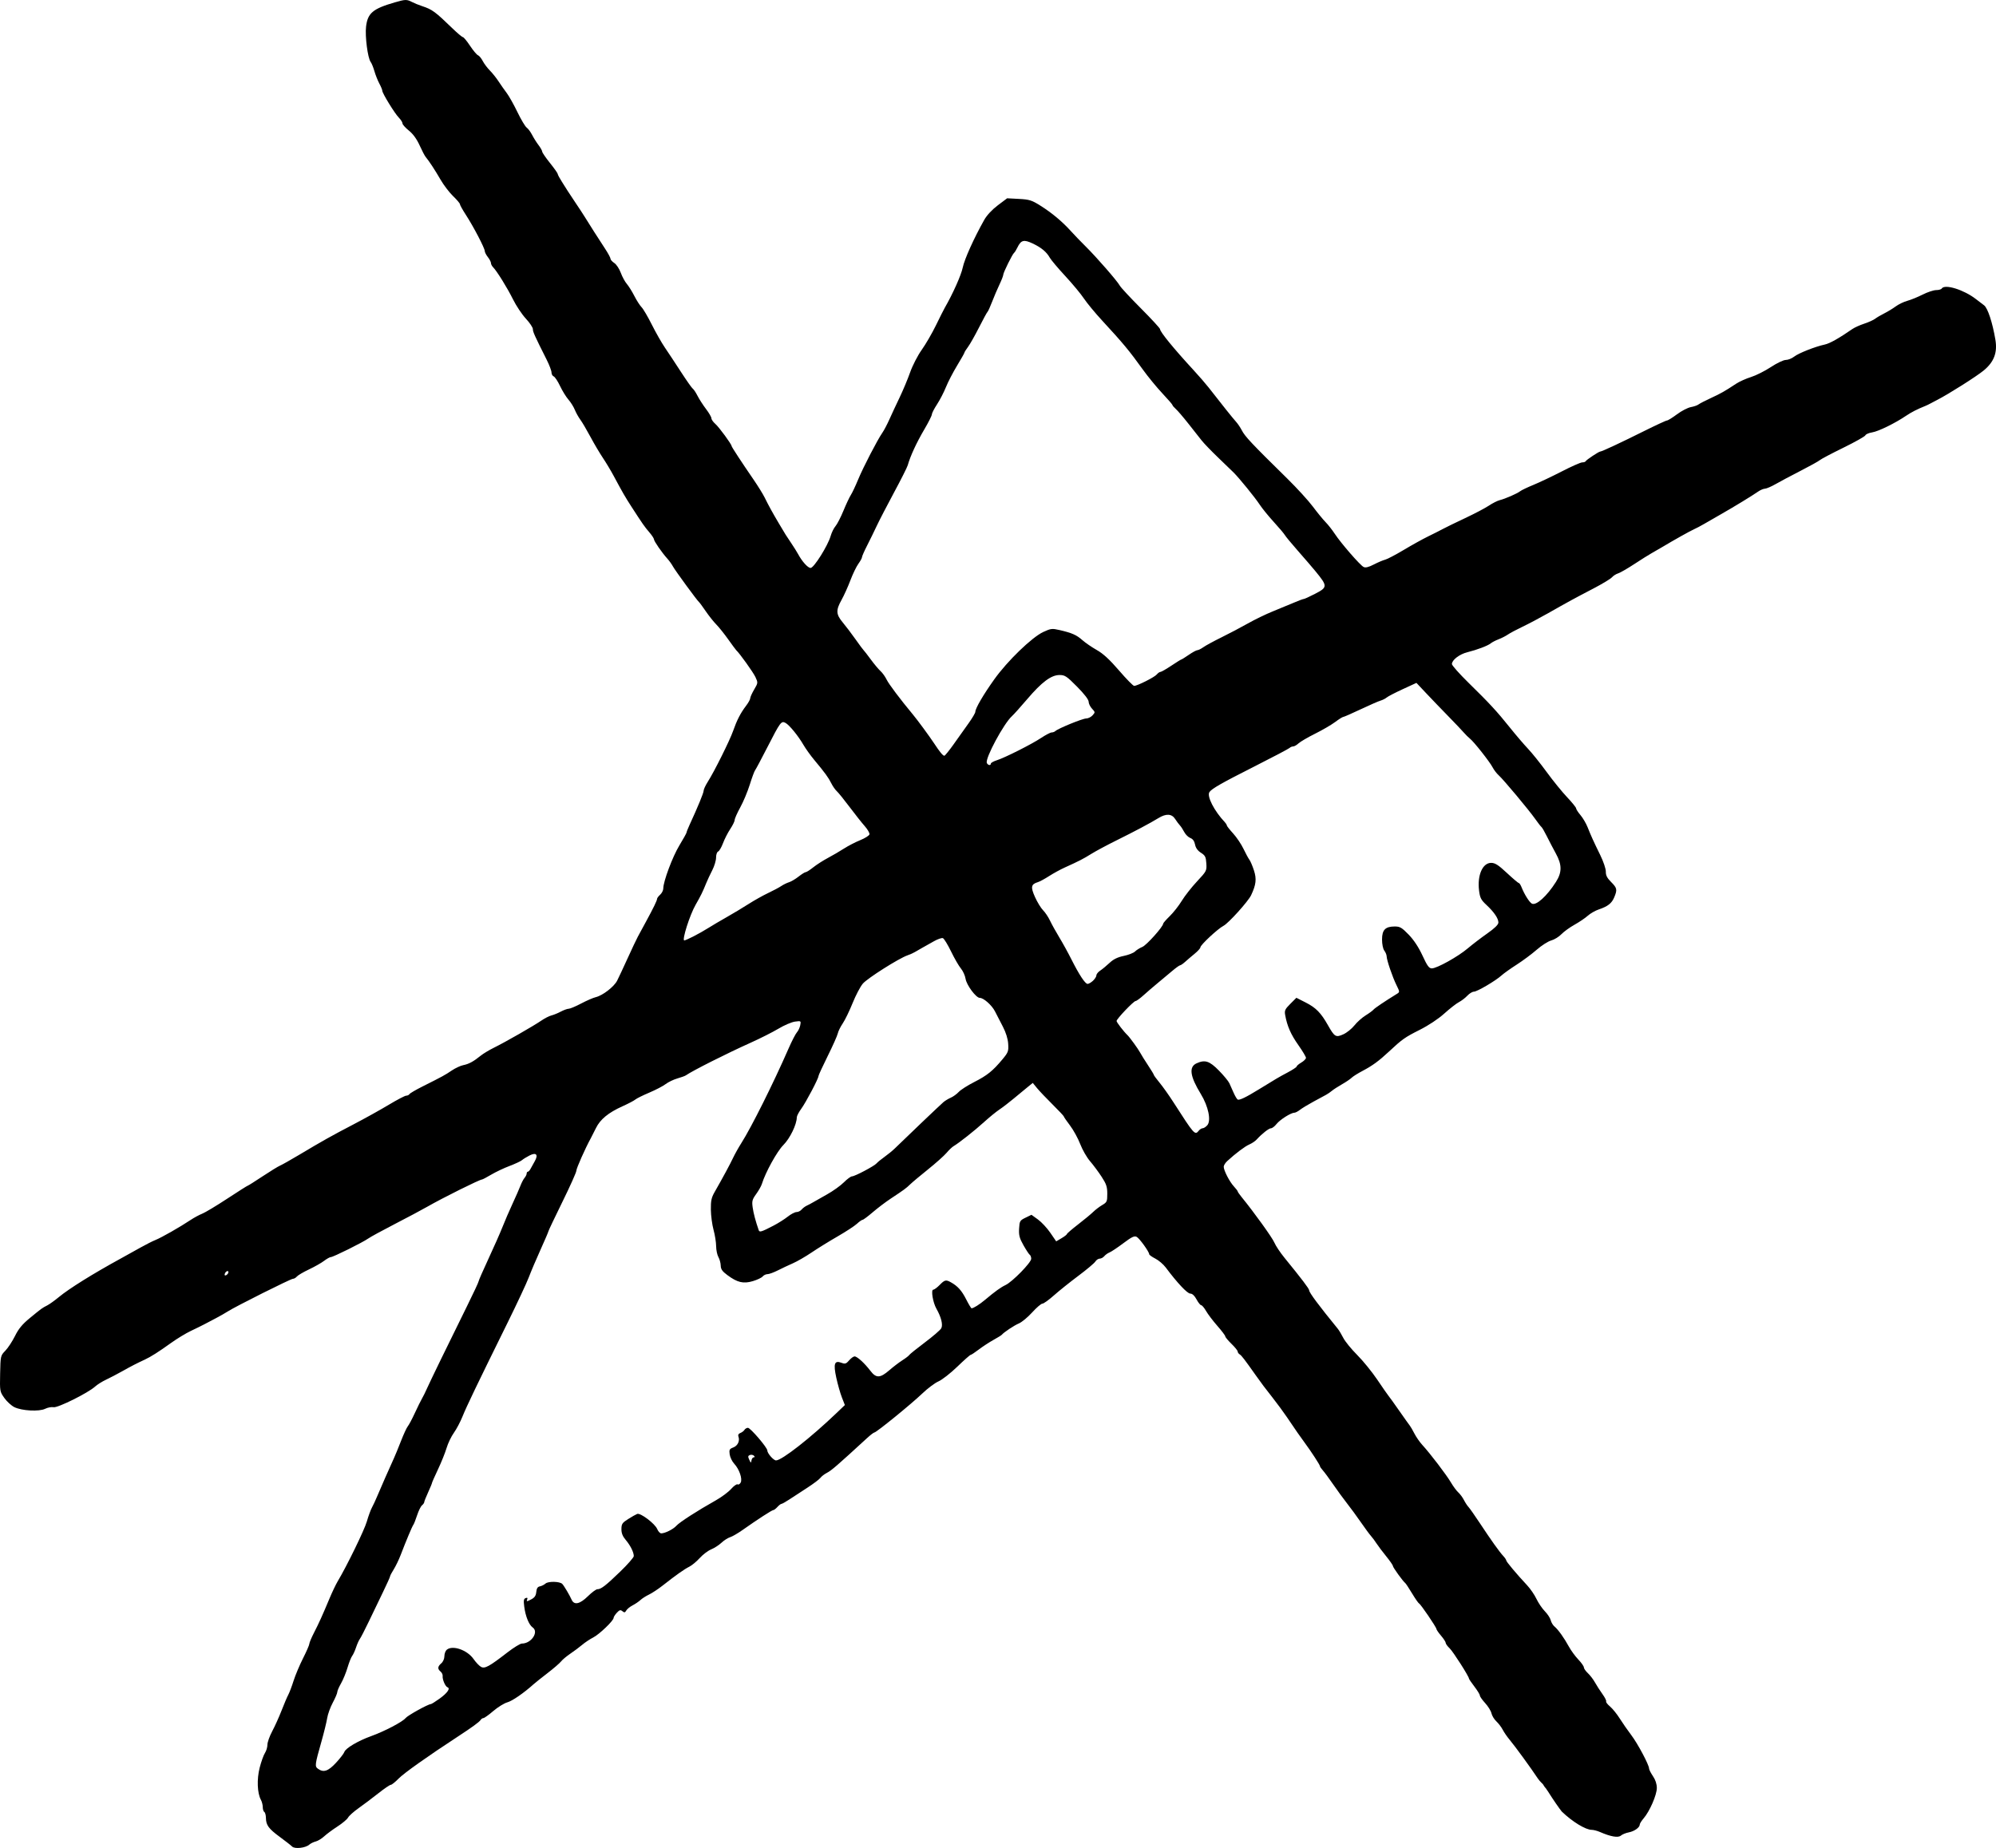 <?xml version="1.0" encoding="UTF-8" standalone="no"?>
<!-- Created with Inkscape (http://www.inkscape.org/) -->

<svg
   version="1.1"
   id="svg9"
   width="1714.33"
   height="1587.45"
   viewBox="0 0 1714.33 1587.45"
   sodipodi:docname="ilu9-2_zadani.src.svg"
   inkscape:version="1.1.2 (0a00cf5339, 2022-02-04, custom)"
   xmlns:inkscape="http://www.inkscape.org/namespaces/inkscape"
   xmlns:sodipodi="http://sodipodi.sourceforge.net/DTD/sodipodi-0.dtd"
   xmlns="http://www.w3.org/2000/svg"
   xmlns:svg="http://www.w3.org/2000/svg">
  <defs
     id="defs13" />
  <sodipodi:namedview
     id="namedview11"
     pagecolor="#ffffff"
     bordercolor="#666666"
     borderopacity="1.0"
     inkscape:pageshadow="2"
     inkscape:pageopacity="0.0"
     inkscape:pagecheckerboard="0"
     showgrid="false"
     inkscape:zoom="0.2855904"
     inkscape:cx="775.58629"
     inkscape:cy="933.15461"
     inkscape:window-width="1920"
     inkscape:window-height="1035"
     inkscape:window-x="1400"
     inkscape:window-y="45"
     inkscape:window-maximized="1"
     inkscape:current-layer="g15" />
  <g
     inkscape:groupmode="layer"
     inkscape:label="Image"
     id="g15"
     transform="translate(-216.024,-125.671)">
    <path
       style="fill:#000000;stroke-width:1.333"
       d="m 466.937,1711.9 c -1.043,-1.041 -5.796,-4.758 -10.562,-8.258 -9.661,-7.096 -11.884,-10.14 -11.953,-16.371 -0.026,-2.34 -0.647,-4.625 -1.381,-5.079 -0.733,-0.453 -1.333,-2.328 -1.333,-4.166 0,-1.838 -0.716,-4.653 -1.591,-6.255 -3.155,-5.774 -3.61,-17.724 -1.054,-27.663 1.323,-5.143 3.359,-10.807 4.525,-12.587 1.166,-1.78 2.12,-4.972 2.12,-7.094 0,-2.123 1.855,-7.335 4.121,-11.582 2.267,-4.248 5.891,-12.282 8.054,-17.854 2.163,-5.572 4.745,-11.632 5.738,-13.465 0.993,-1.833 3.038,-7.233 4.544,-12 1.506,-4.767 5.166,-13.467 8.132,-19.333 2.967,-5.867 5.398,-11.45 5.402,-12.407 0.004,-0.957 1.761,-5.157 3.903,-9.333 4.35,-8.482 7.264,-14.914 13.404,-29.593 2.301,-5.5 5.441,-12.1 6.977,-14.667 7.932,-13.25 23.019,-44.205 25.113,-51.525 1.314,-4.593 3.306,-10.03 4.428,-12.08 1.122,-2.05 3.027,-6.128 4.235,-9.061 2.333,-5.665 11.56,-26.639 14.664,-33.333 1.02,-2.2 3.726,-8.8 6.012,-14.667 2.287,-5.867 4.925,-11.567 5.862,-12.667 0.938,-1.1 3.647,-6.2 6.022,-11.333 2.374,-5.133 5.191,-10.833 6.258,-12.667 1.068,-1.833 2.852,-5.433 3.964,-8 2.185,-5.042 18.79,-39.192 34.684,-71.333 5.44,-11 9.873,-20.498 9.853,-21.108 -0.021,-0.609 3.777,-9.309 8.44,-19.333 4.663,-10.024 10.135,-22.426 12.161,-27.559 2.026,-5.133 5.91,-14.133 8.632,-20 2.722,-5.867 5.748,-12.767 6.726,-15.333 0.977,-2.567 2.578,-5.614 3.557,-6.772 0.979,-1.158 1.78,-2.808 1.78,-3.667 0,-0.859 0.458,-1.562 1.017,-1.562 0.559,0 1.609,-1.125 2.333,-2.501 0.724,-1.375 2.322,-4.261 3.552,-6.412 3.281,-5.74 1.349,-7.963 -4.392,-5.052 -2.481,1.258 -5.41,3.066 -6.51,4.019 -1.1,0.953 -5.9,3.202 -10.667,4.998 -4.767,1.796 -11.843,5.144 -15.725,7.44 -3.882,2.296 -7.443,4.175 -7.912,4.175 -2.04,0 -33.464,15.632 -47.094,23.428 -4.731,2.706 -17.276,9.389 -27.878,14.852 -10.602,5.463 -20.87,11.067 -22.817,12.454 -4.646,3.308 -30.072,15.934 -32.088,15.934 -0.862,0 -3.471,1.452 -5.798,3.227 -2.327,1.775 -8.172,5.089 -12.989,7.365 -4.817,2.276 -9.493,5.024 -10.391,6.106 -0.898,1.083 -2.438,1.968 -3.42,1.968 -1.898,0 -49.124,23.655 -55.887,27.994 -2.2,1.411 -6.7,3.979 -10,5.707 -3.3,1.727 -7.8,4.098 -10,5.269 -2.2,1.171 -7.478,3.767 -11.728,5.77 -4.251,2.003 -11.989,6.706 -17.196,10.451 -10.409,7.487 -17.31,11.866 -22.409,14.22 -6.746,3.114 -11.518,5.572 -19.333,9.959 -4.4,2.47 -10.7,5.761 -14,7.313 -3.3,1.552 -7.5,4.191 -9.333,5.865 -5.965,5.444 -32.04,18.423 -35.633,17.736 -1.8,-0.344 -5.062,0.267 -7.248,1.357 -5.123,2.556 -20.019,1.768 -26.452,-1.4 -2.567,-1.264 -6.442,-4.804 -8.611,-7.868 -3.88,-5.479 -3.939,-5.822 -3.622,-20.954 0.319,-15.231 0.364,-15.427 4.477,-19.671 2.285,-2.358 6.015,-8.042 8.288,-12.632 3.093,-6.246 6.314,-10.135 12.8,-15.456 10.293,-8.444 10.346,-8.483 14.897,-10.829 1.96,-1.01 6.46,-4.234 10,-7.165 8.813,-7.295 29.036,-19.897 52.954,-32.998 4.686,-2.567 12.336,-6.82 17.001,-9.451 4.665,-2.631 10.577,-5.614 13.137,-6.629 4.952,-1.962 21.155,-11.207 30.011,-17.123 2.933,-1.96 7.433,-4.395 10,-5.412 2.567,-1.017 12.268,-6.844 21.558,-12.95 9.29,-6.106 17.178,-11.101 17.528,-11.101 0.35,0 6.071,-3.604 12.712,-8.009 6.641,-4.405 13.453,-8.586 15.139,-9.292 1.685,-0.706 9.064,-4.867 16.397,-9.248 20.055,-11.978 27.685,-16.255 46.667,-26.158 9.533,-4.974 23.163,-12.549 30.289,-16.835 7.125,-4.285 13.84,-7.792 14.921,-7.792 1.081,0 2.341,-0.608 2.8,-1.35 0.459,-0.743 5.444,-3.661 11.079,-6.487 17.418,-8.734 19.407,-9.819 25.181,-13.736 3.082,-2.091 7.582,-4.189 10,-4.662 4.724,-0.924 8.786,-3.135 14.941,-8.133 2.133,-1.732 7.233,-4.804 11.333,-6.827 9.787,-4.828 34.058,-18.709 40.691,-23.271 2.88,-1.981 6.78,-3.978 8.667,-4.439 1.887,-0.461 5.522,-1.945 8.078,-3.3 2.556,-1.354 5.615,-2.462 6.799,-2.462 1.184,0 5.993,-2.028 10.686,-4.506 4.694,-2.478 10.334,-4.928 12.534,-5.444 5.909,-1.385 15.663,-8.898 18.352,-14.136 1.294,-2.52 5.35,-11.181 9.015,-19.248 3.665,-8.067 7.639,-16.467 8.831,-18.667 1.193,-2.2 4.287,-7.9 6.877,-12.667 6.495,-11.954 9.591,-18.323 9.591,-19.729 0,-0.655 1.2,-2.277 2.667,-3.604 1.467,-1.327 2.667,-3.72 2.667,-5.317 0,-6.046 7.967,-27.34 13.863,-37.054 3.375,-5.56 6.137,-10.535 6.137,-11.056 0,-0.521 1.138,-3.413 2.529,-6.427 7.132,-15.45 12.137,-27.597 12.137,-29.454 0,-1.143 1.617,-4.616 3.594,-7.718 5.561,-8.727 18.875,-35.475 21.721,-43.64 3.193,-9.16 6.391,-15.378 11.055,-21.493 1.997,-2.618 3.63,-5.55 3.63,-6.516 0,-0.966 1.527,-4.362 3.393,-7.547 3.353,-5.722 3.365,-5.849 1.054,-10.784 -1.91,-4.077 -13.627,-20.442 -16.463,-22.994 -0.408,-0.367 -3.512,-4.567 -6.898,-9.333 -3.387,-4.767 -8.003,-10.531 -10.26,-12.809 -2.256,-2.278 -6.312,-7.378 -9.013,-11.333 -2.701,-3.955 -5.298,-7.491 -5.771,-7.857 -1.565,-1.212 -20.628,-27.268 -22.437,-30.667 -0.976,-1.833 -3.132,-4.833 -4.792,-6.667 -4.609,-5.091 -11.48,-15.02 -11.483,-16.596 -10e-4,-0.772 -1.812,-3.504 -4.023,-6.071 -4.024,-4.672 -5.696,-7.068 -15.347,-22 -5.363,-8.297 -7.528,-12.051 -15.143,-26.247 -2.484,-4.631 -6.732,-11.719 -9.441,-15.753 -2.709,-4.033 -7.492,-12.133 -10.628,-18 -3.137,-5.867 -7.025,-12.467 -8.641,-14.667 -1.616,-2.2 -3.772,-6.067 -4.792,-8.594 -1.02,-2.527 -3.477,-6.442 -5.461,-8.701 -1.983,-2.259 -5.211,-7.496 -7.172,-11.638 -1.961,-4.142 -4.417,-7.858 -5.458,-8.257 -1.04,-0.399 -1.892,-1.935 -1.892,-3.413 0,-1.478 -1.891,-6.447 -4.203,-11.042 -10.3,-20.477 -11.797,-23.799 -11.797,-26.179 0,-1.39 -2.717,-5.449 -6.039,-9.018 -3.321,-3.57 -8.269,-10.991 -10.995,-16.491 -4.941,-9.967 -13.902,-24.416 -17.219,-27.762 -0.961,-0.969 -1.747,-2.538 -1.747,-3.487 0,-0.949 -1.2,-3.251 -2.667,-5.115 -1.467,-1.865 -2.667,-4.218 -2.667,-5.229 0,-2.427 -9.698,-21.003 -16.188,-31.005 -2.83,-4.362 -5.146,-8.515 -5.146,-9.229 0,-0.713 -2.625,-3.812 -5.832,-6.885 -3.208,-3.074 -8.051,-9.421 -10.762,-14.105 -4.889,-8.446 -10.002,-16.25 -12.829,-19.581 -0.808,-0.952 -3.157,-5.452 -5.219,-10 -2.463,-5.431 -5.627,-9.778 -9.22,-12.665 -3.009,-2.418 -5.471,-5.186 -5.471,-6.152 0,-0.965 -1.407,-3.187 -3.126,-4.937 -3.563,-3.627 -14.207,-20.946 -14.207,-23.117 0,-0.79 -1.144,-3.572 -2.542,-6.18 -1.398,-2.609 -3.302,-7.4 -4.23,-10.647 -0.928,-3.247 -2.378,-6.804 -3.222,-7.904 -2.505,-3.266 -4.942,-22.016 -3.946,-30.364 1.384,-11.604 5.82,-15.339 24.724,-20.812 9.047,-2.619 10.253,-2.644 14.754,-0.295 1.946,1.015 5.846,2.603 8.667,3.527 8.637,2.831 11.224,4.731 26.129,19.179 4.216,4.087 8.208,7.432 8.87,7.432 0.662,0 3.422,3.342 6.133,7.426 2.711,4.084 5.792,7.757 6.846,8.162 1.054,0.404 2.88,2.613 4.058,4.907 1.178,2.294 3.934,5.972 6.124,8.172 2.19,2.2 5.554,6.41 7.475,9.355 1.922,2.945 5.08,7.445 7.02,10 1.939,2.555 6.077,9.922 9.196,16.373 3.118,6.45 6.692,12.45 7.942,13.333 1.25,0.883 3.351,3.705 4.669,6.272 1.318,2.567 3.807,6.523 5.532,8.793 1.725,2.269 3.136,4.779 3.136,5.578 0,0.799 3,5.191 6.667,9.759 3.667,4.569 6.667,8.82 6.667,9.448 0,0.628 1.638,3.679 3.639,6.781 2.002,3.102 4.252,6.665 5,7.917 0.748,1.252 3.723,5.752 6.611,10 2.888,4.248 6.538,9.823 8.112,12.389 3.908,6.374 11.676,18.539 17.304,27.098 2.567,3.904 4.667,7.79 4.667,8.636 0,0.846 1.469,2.501 3.264,3.677 1.795,1.176 4.294,4.94 5.553,8.364 1.259,3.424 3.592,7.725 5.186,9.559 1.594,1.833 4.507,6.495 6.474,10.36 1.967,3.865 4.753,8.203 6.19,9.64 1.437,1.437 5.4,8.175 8.806,14.973 3.406,6.798 8.451,15.66 11.211,19.694 2.76,4.033 8.972,13.44 13.805,20.904 4.833,7.464 9.408,13.954 10.168,14.424 0.76,0.469 2.601,3.245 4.093,6.169 1.491,2.923 4.783,8.029 7.314,11.345 2.531,3.316 4.603,6.888 4.603,7.937 0,1.049 1.549,3.253 3.442,4.898 3.121,2.712 13.891,17.392 13.891,18.935 0,0.734 8.755,14.113 18.796,28.723 3.78,5.5 8.059,12.4 9.508,15.333 3.664,7.415 6.736,13.005 12.363,22.5 6.067,10.238 5.875,9.93 10.632,16.967 2.181,3.226 4.771,7.362 5.756,9.191 3.509,6.517 8.451,12.009 10.807,12.009 2.84,0 14.831,-19.113 17.22,-27.449 0.859,-2.997 2.733,-6.8 4.164,-8.45 1.431,-1.65 4.494,-7.598 6.805,-13.217 2.311,-5.619 5.177,-11.717 6.367,-13.55 1.191,-1.833 4.025,-7.841 6.299,-13.35 4.321,-10.468 16.546,-34.055 20.861,-40.249 1.379,-1.98 4.056,-7.08 5.949,-11.333 1.893,-4.254 5.824,-12.682 8.736,-18.73 2.912,-6.048 6.994,-15.802 9.071,-21.675 2.081,-5.885 6.55,-14.566 9.956,-19.339 3.399,-4.763 8.882,-14.209 12.185,-20.992 3.303,-6.782 6.696,-13.531 7.54,-14.998 7.05,-12.247 14.11,-28.04 15.498,-34.667 1.54,-7.355 9.656,-25.343 18.534,-41.081 2.205,-3.91 6.742,-8.765 11.618,-12.434 l 8,-6.019 10.099,0.533 c 8.98,0.474 11.022,1.113 18.427,5.767 9.841,6.185 18.775,13.637 26.141,21.805 2.933,3.253 8.714,9.255 12.846,13.338 9.289,9.179 27.17,29.717 29.239,33.582 0.843,1.575 8.969,10.327 18.057,19.449 9.088,9.122 16.525,17.197 16.525,17.945 0,2.336 11.789,16.759 28.704,35.115 4.73,5.133 10.557,11.848 12.948,14.922 11.299,14.523 21.027,26.688 23.541,29.439 1.522,1.665 3.759,4.965 4.971,7.333 2.765,5.4 8.402,11.39 39.189,41.64 8.21,8.067 18.069,18.867 21.908,24 3.84,5.133 8.752,11.133 10.917,13.333 2.165,2.2 5.707,6.7 7.87,10 5.265,8.029 21.779,27.038 24.766,28.508 1.679,0.826 4.284,0.193 8.786,-2.135 3.52,-1.82 7.899,-3.68 9.733,-4.132 1.833,-0.452 9.033,-4.232 16,-8.399 6.967,-4.168 16.267,-9.327 20.667,-11.465 4.4,-2.138 10.1,-5.022 12.667,-6.408 2.567,-1.387 11.267,-5.624 19.333,-9.417 8.067,-3.793 17.238,-8.612 20.38,-10.71 3.142,-2.098 7.342,-4.221 9.333,-4.72 4.798,-1.201 15.112,-5.712 17.62,-7.708 1.1,-0.875 6.2,-3.312 11.333,-5.414 5.133,-2.103 16.103,-7.313 24.377,-11.578 8.274,-4.265 16.174,-7.755 17.555,-7.755 1.382,0 2.712,-0.45 2.957,-1 0.518,-1.165 11.32,-8.333 12.559,-8.333 1.359,0 17.213,-7.403 37.219,-17.379 10.267,-5.12 19.308,-9.304 20.093,-9.298 0.784,0.005 4.63,-2.38 8.547,-5.302 3.917,-2.922 9.275,-5.7 11.908,-6.174 2.633,-0.473 5.588,-1.499 6.568,-2.279 0.98,-0.78 5.78,-3.263 10.667,-5.518 8.659,-3.996 11.689,-5.717 21.776,-12.369 2.69,-1.774 8.39,-4.325 12.667,-5.668 4.277,-1.343 11.947,-5.196 17.046,-8.561 5.174,-3.415 10.839,-6.118 12.82,-6.118 1.952,0 5.163,-1.269 7.136,-2.821 3.811,-2.998 18.191,-8.682 26.337,-10.411 4.272,-0.906 12.142,-5.334 23.769,-13.371 1.833,-1.267 6.394,-3.319 10.135,-4.559 3.741,-1.24 7.941,-3.136 9.333,-4.214 1.392,-1.078 4.932,-3.161 7.865,-4.63 2.933,-1.469 7.374,-4.17 9.868,-6.002 2.494,-1.832 6.979,-3.99 9.966,-4.794 2.987,-0.804 8.88,-3.203 13.094,-5.331 4.214,-2.127 9.444,-3.868 11.622,-3.868 2.178,0 4.33,-0.6 4.783,-1.333 2.539,-4.108 18.954,0.95 29.396,9.057 2.165,1.681 5.311,4.081 6.99,5.333 3.152,2.35 7.258,14.829 9.741,29.609 1.849,11.01 -1.194,19.04 -9.975,26.317 -6.205,5.142 -30.336,20.424 -40.152,25.427 -2.2,1.121 -4.9,2.542 -6,3.156 -1.1,0.614 -2.9,1.478 -4,1.918 -7.014,2.809 -11.996,5.355 -16.667,8.519 -9.406,6.371 -23.669,13.352 -29.026,14.209 -2.861,0.458 -5.497,1.598 -5.856,2.535 -0.359,0.936 -8.858,5.723 -18.886,10.636 -10.028,4.913 -19.132,9.715 -20.232,10.671 -1.1,0.955 -8.6,5.118 -16.667,9.251 -8.067,4.133 -17.667,9.24 -21.333,11.349 -3.667,2.11 -7.774,3.875 -9.127,3.924 -1.353,0.049 -4.053,1.206 -6,2.572 -4.932,3.46 -20.423,12.911 -31.539,19.24 -5.133,2.923 -11.733,6.721 -14.667,8.44 -2.933,1.719 -6.833,3.777 -8.667,4.574 -3.194,1.388 -17.38,9.335 -27.746,15.544 -2.706,1.621 -6.72,3.941 -8.92,5.156 -2.2,1.215 -8.8,5.362 -14.667,9.216 -5.867,3.854 -12.133,7.461 -13.926,8.016 -1.792,0.555 -4.192,2.089 -5.333,3.408 -1.141,1.32 -8.374,5.681 -16.074,9.691 -16.165,8.419 -21.291,11.215 -38.667,21.087 -6.967,3.958 -16.836,9.179 -21.932,11.602 -5.096,2.423 -10.796,5.457 -12.667,6.741 -1.871,1.285 -5.501,3.139 -8.068,4.121 -2.567,0.982 -5.567,2.54 -6.667,3.463 -2.411,2.022 -11.709,5.548 -20.228,7.67 -6.632,1.652 -13.102,6.644 -13.11,10.113 0,1.156 6.448,8.419 14.333,16.141 18.011,17.638 24.276,24.427 35.647,38.626 4.991,6.233 11.919,14.333 15.394,18 3.476,3.667 10.689,12.667 16.029,20 5.341,7.333 13.21,17.031 17.488,21.551 4.278,4.52 7.778,8.849 7.778,9.62 0,0.771 1.677,3.373 3.727,5.782 2.05,2.409 4.805,7.08 6.123,10.38 3.158,7.909 5.023,12.018 10.892,24 2.746,5.605 4.851,11.865 4.789,14.244 -0.081,3.151 1.081,5.435 4.513,8.867 5.172,5.172 5.456,6.569 2.686,13.198 -2.158,5.164 -5.493,7.76 -13.397,10.427 -2.933,0.99 -7.133,3.414 -9.333,5.388 -2.2,1.974 -7.325,5.44 -11.389,7.703 -4.064,2.263 -9.135,5.937 -11.27,8.165 -2.134,2.228 -6.063,4.638 -8.729,5.356 -2.667,0.718 -8.252,4.284 -12.411,7.923 -4.16,3.64 -11.906,9.405 -17.215,12.811 -5.309,3.406 -11.152,7.568 -12.986,9.249 -4.962,4.548 -21.025,14.001 -23.791,14.001 -1.326,0 -3.865,1.557 -5.643,3.46 -1.778,1.903 -5.032,4.394 -7.232,5.535 -2.2,1.141 -7.842,5.539 -12.537,9.773 -5.185,4.675 -13.528,10.208 -21.247,14.09 -12.62,6.348 -14.972,8.013 -26.41,18.705 -8.464,7.912 -14.104,12.034 -22.538,16.471 -4.053,2.132 -8.289,4.796 -9.413,5.92 -1.124,1.124 -4.851,3.646 -8.283,5.604 -3.432,1.958 -7.293,4.455 -8.582,5.549 -1.288,1.094 -3.535,2.643 -4.994,3.441 -1.458,0.798 -6.402,3.475 -10.987,5.948 -4.585,2.473 -9.769,5.623 -11.52,7 -1.751,1.377 -3.941,2.504 -4.867,2.504 -2.939,0 -12.382,6.001 -15.32,9.736 -1.556,1.979 -3.676,3.598 -4.71,3.598 -1.815,0 -7.839,4.746 -12.39,9.762 -1.212,1.336 -4.003,3.199 -6.203,4.14 -3.695,1.581 -11.748,7.638 -19,14.292 -1.65,1.514 -3,3.7 -3,4.858 0,3.177 5.01,12.876 8.718,16.878 1.805,1.948 3.282,3.878 3.282,4.289 0,0.412 1.534,2.631 3.41,4.931 10.746,13.182 26.352,34.882 28.108,39.085 1.121,2.683 5.015,8.528 8.654,12.989 14.844,18.198 21.165,26.526 21.208,27.946 0.062,2.027 8.127,12.863 24.655,33.123 1.029,1.261 3.138,4.778 4.688,7.816 1.55,3.038 6.908,9.614 11.908,14.613 5,4.999 12.822,14.631 17.383,21.404 4.561,6.773 8.866,12.965 9.566,13.761 0.7,0.796 4.829,6.547 9.176,12.78 4.347,6.233 8.45,11.999 9.118,12.812 0.668,0.813 2.443,3.885 3.943,6.827 1.501,2.942 4.598,7.376 6.884,9.855 6.57,7.125 20.701,25.676 24.513,32.181 1.913,3.264 4.733,7.071 6.269,8.46 1.535,1.389 3.708,4.327 4.828,6.529 1.12,2.202 2.891,4.903 3.936,6.003 1.044,1.1 5.467,7.4 9.829,14 9.806,14.839 16.685,24.483 20.034,28.086 1.407,1.514 2.559,3.232 2.559,3.819 0,1.081 8.91,11.686 18.002,21.428 2.738,2.933 6.314,8.161 7.948,11.618 1.634,3.457 4.887,8.244 7.228,10.639 2.341,2.395 4.609,5.867 5.039,7.715 0.43,1.849 1.879,4.261 3.219,5.361 3.13,2.568 8.242,9.713 12.402,17.333 1.802,3.3 5.425,8.251 8.051,11.003 2.627,2.752 4.776,5.797 4.776,6.768 0,0.971 1.558,3.219 3.463,4.997 1.905,1.778 4.626,5.332 6.048,7.899 1.421,2.567 4.31,7.06 6.418,9.986 2.109,2.926 3.548,5.781 3.199,6.346 -0.349,0.565 1.143,2.523 3.315,4.351 2.172,1.828 5.933,6.472 8.356,10.32 2.423,3.848 6.906,10.296 9.962,14.33 5.538,7.309 15.239,25.554 15.239,28.66 0,0.899 1.5,3.845 3.333,6.547 2.165,3.19 3.333,6.759 3.333,10.182 0,5.918 -6.129,20.02 -11.328,26.067 -1.834,2.133 -3.336,4.535 -3.337,5.338 0,2.502 -4.64,5.803 -9.422,6.707 -2.518,0.476 -5.572,1.724 -6.785,2.774 -2.355,2.038 -8.714,0.939 -17.995,-3.109 -2.311,-1.008 -5.481,-1.833 -7.044,-1.833 -5.258,0 -16.664,-6.973 -25.743,-15.738 -2.212,-2.749 -6.659,-9.08 -12.154,-17.74 -1.248,-1.561 -0.697,-1.304 -1.803,-2.517 -1.132,-1.241 -1.858,-2.672 -1.858,-2.672 -0.125,-0.625 -2.817,-2.528 -4.845,-5.618 -5.433,-8.282 -19.564,-27.684 -24.069,-33.048 -2.156,-2.567 -4.844,-6.467 -5.975,-8.667 -1.13,-2.2 -3.581,-5.425 -5.446,-7.167 -1.865,-1.742 -3.763,-4.861 -4.218,-6.932 -0.455,-2.07 -2.886,-6.012 -5.403,-8.76 -2.517,-2.748 -4.576,-5.692 -4.576,-6.543 0,-0.851 -2.1,-4.298 -4.667,-7.66 -2.567,-3.361 -4.667,-6.439 -4.667,-6.84 0,-1.853 -13.713,-23.324 -16.671,-26.103 -1.831,-1.72 -3.329,-3.796 -3.329,-4.612 0,-0.817 -1.776,-3.562 -3.946,-6.101 -2.17,-2.539 -3.97,-5.144 -4,-5.788 -0.072,-1.565 -13.543,-21.376 -14.909,-21.927 -0.589,-0.238 -3.302,-4.138 -6.027,-8.667 -2.725,-4.529 -5.369,-8.534 -5.875,-8.901 -1.866,-1.352 -10.576,-13.398 -10.576,-14.626 0,-0.699 -2.601,-4.463 -5.78,-8.366 -3.179,-3.903 -6.924,-8.876 -8.323,-11.052 -1.399,-2.176 -3.547,-5.065 -4.774,-6.42 -1.227,-1.355 -5.132,-6.658 -8.677,-11.784 -3.545,-5.126 -8.886,-12.417 -11.868,-16.203 -2.982,-3.786 -8.308,-11.083 -11.835,-16.216 -3.527,-5.133 -7.537,-10.572 -8.912,-12.086 -1.374,-1.514 -2.498,-3.152 -2.498,-3.641 0,-1.017 -7.486,-12.533 -12.966,-19.946 -3.961,-5.358 -7.642,-10.655 -15.518,-22.327 -2.721,-4.033 -8.076,-11.315 -11.899,-16.181 -7.291,-9.281 -9.643,-12.408 -14.602,-19.413 -10.007,-14.137 -12.343,-17.181 -13.924,-18.139 -0.967,-0.586 -1.758,-1.707 -1.758,-2.489 0,-0.783 -2.4,-3.752 -5.333,-6.599 -2.933,-2.847 -5.333,-5.742 -5.333,-6.433 0,-0.692 -3.06,-4.742 -6.801,-9.002 -3.74,-4.259 -8.09,-9.99 -9.667,-12.734 -1.576,-2.744 -3.466,-4.996 -4.199,-5.004 -0.733,-0.01 -2.533,-2.253 -4,-4.989 -1.731,-3.23 -3.622,-4.982 -5.391,-4.996 -2.562,-0.02 -11.165,-9.175 -21.019,-22.367 -2.059,-2.757 -6.109,-6.219 -9,-7.694 -2.891,-1.474 -5.256,-3.166 -5.256,-3.759 0,-2.07 -8.314,-13.609 -10.741,-14.908 -1.967,-1.053 -4.23,0.028 -11.52,5.502 -4.99,3.747 -10.297,7.288 -11.793,7.87 -1.497,0.581 -3.52,2.02 -4.497,3.196 -0.976,1.176 -2.757,2.139 -3.958,2.139 -1.2,0 -2.894,1.139 -3.764,2.531 -0.869,1.392 -7.464,6.928 -14.654,12.303 -7.19,5.375 -16.626,12.935 -20.967,16.802 -4.342,3.867 -8.772,7.03 -9.845,7.03 -1.073,0 -5.021,3.389 -8.773,7.532 -3.752,4.143 -8.883,8.397 -11.403,9.455 -4.051,1.7 -12.928,7.6 -14.751,9.803 -0.367,0.443 -3.593,2.427 -7.169,4.409 -3.576,1.982 -9.213,5.673 -12.525,8.202 -3.313,2.529 -6.457,4.599 -6.988,4.599 -0.531,0 -5.694,4.572 -11.475,10.159 -5.78,5.588 -13.039,11.257 -16.13,12.599 -3.091,1.342 -9.391,6.063 -14,10.491 -9.209,8.847 -39.404,33.417 -41.069,33.417 -0.575,0 -3.355,2.121 -6.178,4.714 -26.101,23.967 -30.684,27.932 -34.659,29.986 -2.094,1.082 -4.593,3.02 -5.554,4.306 -0.96,1.286 -6.06,5.125 -11.333,8.531 -5.273,3.406 -12.167,7.903 -15.321,9.994 -3.153,2.091 -6.21,3.802 -6.793,3.802 -0.583,0 -2.146,1.2 -3.473,2.667 -1.327,1.467 -2.914,2.667 -3.527,2.667 -1.146,0 -13.538,8.03 -26.473,17.155 -4.033,2.845 -8.833,5.616 -10.667,6.156 -1.833,0.541 -5.133,2.663 -7.333,4.715 -2.2,2.053 -6.208,4.638 -8.907,5.746 -2.699,1.108 -7.104,4.446 -9.789,7.418 -2.685,2.972 -6.716,6.319 -8.959,7.437 -4.312,2.151 -11.389,7.159 -22.895,16.202 -3.846,3.022 -9.115,6.502 -11.708,7.733 -2.594,1.231 -5.903,3.344 -7.355,4.696 -1.451,1.352 -4.503,3.422 -6.78,4.6 -2.278,1.178 -4.713,3.163 -5.412,4.412 -1.039,1.857 -1.637,1.966 -3.285,0.599 -1.659,-1.377 -2.504,-1.146 -4.796,1.314 -1.53,1.642 -2.782,3.623 -2.782,4.401 -10e-4,2.398 -12.235,14.148 -17.557,16.863 -2.769,1.413 -7.001,4.232 -9.405,6.265 -2.404,2.033 -6.966,5.443 -10.138,7.576 -3.172,2.134 -6.772,5.145 -8,6.693 -1.228,1.547 -6.433,6.042 -11.566,9.989 -5.133,3.947 -10.533,8.254 -12,9.572 -8.484,7.625 -18.339,14.425 -22.616,15.606 -2.698,0.745 -8.109,4.091 -12.024,7.436 -3.915,3.345 -7.743,6.082 -8.506,6.082 -0.763,0 -1.868,0.752 -2.454,1.671 -1.1,1.723 -7.268,6.212 -19.688,14.329 -25.793,16.858 -46.119,31.274 -50.649,35.923 -2.899,2.975 -5.945,5.41 -6.77,5.41 -0.825,0 -5.653,3.287 -10.729,7.305 -5.077,4.018 -12.666,9.73 -16.865,12.695 -4.199,2.964 -8.292,6.618 -9.095,8.119 -0.803,1.501 -4.89,4.946 -9.082,7.655 -4.192,2.709 -9.35,6.529 -11.462,8.488 -2.113,1.959 -5.39,3.949 -7.284,4.421 -1.893,0.472 -4.358,1.683 -5.477,2.691 -3.187,2.87 -12.479,3.922 -14.736,1.667 z m 37.686,-71.976 c 3.525,-3.814 6.741,-7.981 7.147,-9.26 1.016,-3.201 11.689,-9.536 22.847,-13.561 11.691,-4.217 27.13,-12.295 29.757,-15.569 1.833,-2.284 19.346,-11.986 21.664,-12.002 0.548,0 3.939,-2.12 7.536,-4.704 6.655,-4.781 9.489,-8.85 6.791,-9.75 -1.848,-0.616 -4.498,-6.799 -4.149,-9.681 0.142,-1.171 -0.665,-2.895 -1.792,-3.83 -2.757,-2.288 -2.579,-4.328 0.617,-7.065 1.524,-1.305 2.667,-3.933 2.667,-6.133 0,-2.117 0.921,-4.614 2.046,-5.548 5.006,-4.155 17.57,0.205 22.99,7.978 1.997,2.864 4.873,5.893 6.391,6.731 3.26,1.8 7.027,-0.254 22.631,-12.337 5.445,-4.217 11.061,-7.667 12.479,-7.667 8.115,0 14.794,-9.982 9.269,-13.852 -3.183,-2.229 -6.109,-9.422 -7.21,-17.726 -0.715,-5.389 -0.483,-6.847 1.19,-7.489 1.482,-0.569 1.85,-0.205 1.284,1.27 -0.708,1.845 -0.352,1.839 3.316,-0.059 3.106,-1.606 4.211,-3.182 4.528,-6.457 0.299,-3.096 1.179,-4.47 3.085,-4.814 1.467,-0.265 3.654,-1.356 4.861,-2.425 2.369,-2.098 12.285,-1.879 14.382,0.318 1.543,1.617 6.368,9.758 8.041,13.568 2.137,4.869 7.071,3.81 13.979,-3 3.347,-3.3 7.004,-6 8.125,-6 3.175,0 7.108,-3.035 19.653,-15.163 6.394,-6.182 11.625,-12.171 11.625,-13.309 0,-3.312 -2.931,-9.179 -6.947,-13.908 -2.653,-3.123 -3.706,-5.801 -3.671,-9.333 0.043,-4.362 0.732,-5.386 5.766,-8.572 3.145,-1.99 6.646,-3.975 7.78,-4.41 2.807,-1.077 15.271,8.35 17.201,13.01 0.84,2.027 2.373,3.686 3.408,3.686 3.322,0 10.383,-3.544 13.073,-6.561 2.698,-3.026 18.234,-13.032 33.811,-21.774 4.901,-2.751 10.825,-7.159 13.164,-9.795 2.339,-2.636 4.859,-4.419 5.6,-3.961 0.741,0.458 1.92,-0.238 2.621,-1.546 1.677,-3.134 -1.199,-11.524 -5.546,-16.179 -1.806,-1.934 -3.562,-5.553 -3.903,-8.042 -0.545,-3.982 -0.172,-4.694 3.1,-5.929 3.823,-1.443 5.823,-5.726 4.403,-9.428 -0.507,-1.321 0.11,-2.431 1.668,-3.005 1.359,-0.501 2.951,-1.706 3.538,-2.678 0.586,-0.972 1.923,-1.767 2.971,-1.767 2.114,0 16.63,16.945 16.63,19.413 0,2.479 5.331,8.587 7.494,8.587 4.977,0 29.705,-19.37 52.056,-40.777 l 7.076,-6.777 -2.558,-6.556 c -1.407,-3.606 -3.569,-11.21 -4.804,-16.897 -2.64,-12.156 -1.592,-15.146 4.497,-12.83 3.062,1.164 3.962,0.877 6.499,-2.072 1.62,-1.883 3.74,-3.424 4.712,-3.424 2.218,0 8.578,5.791 13.547,12.333 4.949,6.516 8.344,6.42 16.294,-0.461 3.47,-3.003 8.556,-6.879 11.302,-8.613 2.746,-1.734 5.361,-3.747 5.811,-4.475 0.45,-0.728 6.503,-5.596 13.451,-10.818 6.948,-5.222 13.268,-10.681 14.043,-12.13 1.588,-2.968 -0.046,-9.583 -4.139,-16.754 -3.06,-5.359 -4.892,-16.416 -2.721,-16.416 0.841,0 3.289,-1.8 5.44,-4 4.371,-4.471 5.411,-4.722 9.685,-2.333 5.875,3.284 9.309,7.118 13.135,14.667 2.137,4.217 4.216,7.667 4.621,7.667 1.601,0 6.807,-3.26 11.489,-7.192 8.779,-7.375 13.481,-10.768 17.748,-12.807 5.901,-2.821 21.989,-19.293 21.989,-22.514 0,-1.464 -0.543,-2.997 -1.206,-3.407 -0.663,-0.41 -3.093,-4.089 -5.4,-8.176 -3.474,-6.156 -4.125,-8.614 -3.794,-14.333 0.378,-6.534 0.672,-7.036 5.506,-9.397 l 5.107,-2.494 5.56,4.019 c 3.058,2.21 7.838,7.346 10.622,11.412 l 5.062,7.394 4.604,-2.717 c 2.532,-1.494 4.611,-3.107 4.618,-3.585 0.01,-0.478 4.29,-4.168 9.517,-8.202 5.227,-4.033 11.071,-8.871 12.986,-10.75 1.915,-1.879 5.433,-4.558 7.816,-5.954 4.035,-2.363 4.333,-3.03 4.333,-9.691 0,-6.002 -0.795,-8.37 -4.941,-14.713 -2.717,-4.158 -7.182,-10.153 -9.921,-13.324 -2.739,-3.17 -6.515,-9.77 -8.392,-14.667 -1.877,-4.896 -5.812,-12.064 -8.746,-15.929 -2.933,-3.865 -5.333,-7.36 -5.333,-7.768 0,-0.407 -4.352,-5.045 -9.671,-10.306 -5.319,-5.261 -11.318,-11.576 -13.331,-14.033 l -3.66,-4.467 -4.694,3.8 c -2.582,2.09 -7.923,6.5 -11.869,9.8 -3.946,3.3 -9.427,7.5 -12.179,9.333 -2.752,1.833 -8.662,6.659 -13.134,10.724 -7.982,7.257 -21.495,17.937 -26.131,20.654 -1.294,0.758 -4.016,3.356 -6.05,5.773 -2.034,2.417 -9.155,8.773 -15.823,14.125 -6.669,5.351 -13.593,11.153 -15.386,12.893 -3.561,3.455 -5.141,4.614 -16.866,12.375 -4.33,2.866 -11.254,8.116 -15.387,11.667 -4.133,3.551 -8.039,6.456 -8.68,6.456 -0.641,0 -2.819,1.533 -4.839,3.406 -2.02,1.873 -9.514,6.77 -16.653,10.882 -7.139,4.112 -17.18,10.321 -22.313,13.799 -5.133,3.477 -12.333,7.635 -16,9.239 -3.667,1.604 -9.517,4.362 -13.001,6.129 -3.484,1.766 -7.46,3.212 -8.837,3.212 -1.376,0 -3.248,0.898 -4.159,1.996 -0.911,1.098 -4.71,2.903 -8.443,4.011 -8.13,2.414 -13.242,1.204 -21.853,-5.174 -4.365,-3.233 -5.645,-5.063 -5.714,-8.166 -0.049,-2.2 -0.946,-5.5 -1.994,-7.333 -1.048,-1.833 -1.927,-6.057 -1.953,-9.387 -0.026,-3.329 -1.028,-9.629 -2.227,-14 -1.199,-4.371 -2.234,-12.147 -2.301,-17.28 -0.099,-7.628 0.481,-10.39 3.18,-15.115 7.207,-12.623 13.265,-23.837 15.917,-29.465 1.533,-3.252 4.721,-8.953 7.086,-12.667 8.64,-13.572 27.519,-51.383 40.514,-81.141 2.815,-6.447 6.074,-12.771 7.243,-14.053 1.168,-1.282 2.449,-4.027 2.845,-6.1 0.708,-3.703 0.63,-3.756 -4.513,-3.066 -2.878,0.386 -9.259,3.115 -14.178,6.065 -4.919,2.95 -15.844,8.461 -24.278,12.248 -20.207,9.074 -49.605,23.895 -55.333,27.896 -0.733,0.512 -4.001,1.696 -7.262,2.63 -3.261,0.934 -7.779,3.11 -10.04,4.835 -2.261,1.725 -8.593,5.029 -14.071,7.344 -5.478,2.314 -10.86,4.982 -11.96,5.928 -1.1,0.947 -6.088,3.562 -11.084,5.812 -12.072,5.437 -19.104,11.216 -22.746,18.693 -1.649,3.386 -3.664,7.356 -4.476,8.823 -4.579,8.265 -12.36,25.772 -12.36,27.81 0,1.308 -5.4,13.361 -12,26.784 -6.6,13.424 -12,24.786 -12,25.25 0,0.464 -3.053,7.589 -6.784,15.833 -3.731,8.244 -8.249,18.89 -10.041,23.656 -1.791,4.767 -10.066,22.467 -18.389,39.333 -26.087,52.868 -35.15,71.732 -38.582,80.299 -1.828,4.565 -5.163,10.865 -7.41,14 -2.247,3.135 -5.062,9.001 -6.255,13.034 -1.193,4.033 -4.503,12.271 -7.355,18.306 -2.852,6.035 -5.185,11.323 -5.185,11.752 0,0.429 -1.5,4.059 -3.333,8.067 -1.833,4.008 -3.333,7.796 -3.333,8.418 0,0.622 -0.867,1.85 -1.927,2.73 -1.06,0.88 -2.939,4.703 -4.176,8.497 -1.237,3.793 -2.699,7.497 -3.249,8.231 -1.042,1.39 -6.088,13.405 -10.918,26 -1.547,4.033 -4.219,9.571 -5.938,12.307 -1.719,2.735 -3.125,5.413 -3.125,5.949 0,0.537 -2.7,6.549 -6,13.36 -3.3,6.811 -8.799,18.234 -12.219,25.384 -3.42,7.15 -6.896,13.9 -7.724,15 -0.828,1.1 -2.303,4.4 -3.278,7.333 -0.975,2.933 -2.486,6.233 -3.356,7.333 -0.871,1.1 -2.654,5.6 -3.962,10 -1.309,4.4 -3.822,10.507 -5.586,13.571 -1.764,3.064 -3.207,6.407 -3.207,7.43 0,1.022 -1.74,5.116 -3.868,9.096 -2.127,3.98 -4.289,9.937 -4.803,13.237 -0.514,3.3 -2.717,12.3 -4.895,20 -5.727,20.247 -5.883,21.464 -3.03,23.55 4.751,3.474 8.772,2.138 15.51,-5.152 z m 358.778,-262.398 c 1.037,0 1.077,-0.43 0.13,-1.377 -0.757,-0.757 -2.304,-1.021 -3.437,-0.587 -1.678,0.644 -1.781,1.391 -0.556,4.032 1.379,2.972 1.539,3.021 1.93,0.587 0.234,-1.46 1.104,-2.655 1.933,-2.655 z M 412.069,1219.109 c 0.8,-2.4 -1.956,-1.895 -2.886,0.528 -0.498,1.298 -0.2,1.908 0.774,1.583 0.871,-0.29 1.822,-1.241 2.112,-2.111 z m 468.306,-40.587 c 4.033,-2.1 9.548,-5.584 12.255,-7.741 2.707,-2.157 6.084,-3.922 7.503,-3.922 1.42,0 3.38,-0.963 4.357,-2.139 0.976,-1.176 3,-2.702 4.497,-3.391 1.497,-0.688 3.925,-1.976 5.396,-2.861 1.471,-0.885 6.871,-3.951 12,-6.813 5.129,-2.862 11.621,-7.512 14.428,-10.333 2.806,-2.822 5.948,-5.13 6.981,-5.13 2.419,0 19.273,-8.924 21.151,-11.2 0.788,-0.955 3.832,-3.446 6.766,-5.536 2.933,-2.09 6.893,-5.33 8.798,-7.199 8.993,-8.82 39.496,-37.872 41.835,-39.844 1.448,-1.221 4.301,-2.943 6.34,-3.826 2.039,-0.883 5.082,-3.089 6.762,-4.902 1.681,-1.814 7.685,-5.652 13.343,-8.529 11.099,-5.644 15.948,-9.549 24.255,-19.528 4.92,-5.911 5.3,-6.937 4.901,-13.255 -0.279,-4.411 -1.916,-9.694 -4.601,-14.848 -2.293,-4.4 -5.324,-10.278 -6.737,-13.062 -2.693,-5.306 -9.788,-11.605 -13.073,-11.605 -3.199,0 -11.308,-10.899 -12.192,-16.384 -0.448,-2.778 -2.252,-6.761 -4.011,-8.85 -1.758,-2.09 -5.542,-8.638 -8.409,-14.553 -2.867,-5.914 -6.036,-11.091 -7.044,-11.505 -1.008,-0.413 -4.608,0.851 -8,2.809 -3.392,1.958 -7.968,4.533 -10.168,5.722 -2.2,1.189 -4.9,2.742 -6,3.451 -1.1,0.709 -3.92,1.963 -6.266,2.786 -7.475,2.623 -34.254,19.58 -38.298,24.251 -2.143,2.475 -6.11,10.001 -8.816,16.723 -2.705,6.722 -6.517,14.577 -8.47,17.456 -1.953,2.878 -3.878,6.777 -4.278,8.664 -0.399,1.887 -4.297,10.631 -8.662,19.431 -4.365,8.8 -7.923,16.53 -7.907,17.179 0.05,2.032 -10.77,22.57 -14.795,28.084 -2.113,2.894 -3.842,6.215 -3.842,7.38 0,6.01 -5.851,18.086 -11.5,23.735 -5.459,5.459 -15.445,23.553 -18.506,33.531 -0.547,1.783 -2.739,5.649 -4.871,8.592 -3.393,4.684 -3.771,6.109 -3.033,11.425 0.711,5.118 2.533,11.982 5.234,19.718 0.666,1.907 2.433,1.352 12.675,-3.982 z m 365.333,-81.663 c 0.913,-1.1 2.393,-2 3.29,-2 0.896,0 2.648,-1.125 3.893,-2.5 3.553,-3.926 1.019,-16.279 -5.536,-26.988 -9.275,-15.154 -10.382,-23.2 -3.616,-26.283 7.208,-3.284 11.021,-2.064 19.076,6.105 4.158,4.217 8.249,9.167 9.091,11 0.842,1.833 2.508,5.558 3.702,8.277 1.194,2.719 2.727,5.287 3.407,5.707 1.4,0.865 7.084,-1.849 18.11,-8.65 14.843,-9.155 17.345,-10.624 24.917,-14.64 4.217,-2.236 7.667,-4.527 7.667,-5.092 0,-0.565 1.8,-2.09 4,-3.389 2.2,-1.3 4,-3.113 4,-4.029 0,-0.917 -2.976,-5.89 -6.613,-11.052 -6.394,-9.076 -9.532,-16.232 -11.236,-25.622 -0.717,-3.954 -0.19,-5.117 4.399,-9.706 l 5.214,-5.214 8.036,4.084 c 8.771,4.457 13.065,8.845 19.072,19.49 5.681,10.066 6.768,10.706 13.232,7.791 2.958,-1.334 7.233,-4.767 9.5,-7.63 2.267,-2.863 6.583,-6.722 9.591,-8.575 3.008,-1.853 6.069,-4.099 6.803,-4.989 1.119,-1.358 9.514,-7.016 20.201,-13.613 2.379,-1.469 2.364,-1.725 -0.422,-7.333 -3.425,-6.893 -8.429,-21.523 -8.489,-24.817 -0.023,-1.28 -0.923,-3.493 -2,-4.916 -1.144,-1.513 -1.958,-5.498 -1.958,-9.591 0,-8.28 2.836,-11.154 11.004,-11.154 4.375,0 6.018,0.969 11.865,7 4.437,4.575 8.549,10.81 11.873,18 4.112,8.894 5.646,11 8.013,11 4.352,0 22.497,-10.099 30.824,-17.157 4.008,-3.397 11.566,-9.176 16.796,-12.843 6.299,-4.416 9.525,-7.567 9.557,-9.333 0.064,-3.518 -3.651,-9.005 -10.291,-15.197 -4.624,-4.312 -5.526,-6.075 -6.307,-12.325 -1.643,-13.152 3.028,-23.83 10.407,-23.788 3.382,0.019 6.162,1.803 13.512,8.667 5.09,4.753 9.681,8.642 10.203,8.642 0.521,0 1.599,1.65 2.394,3.667 2.378,6.029 6.629,12.79 8.809,14.01 3.635,2.034 12.905,-6.311 20.749,-18.679 5.223,-8.235 5.194,-14.685 -0.108,-24.331 -2.217,-4.033 -5.667,-10.633 -7.666,-14.667 -2,-4.033 -4.114,-7.686 -4.698,-8.117 -0.584,-0.431 -2.984,-3.516 -5.333,-6.855 -5.486,-7.798 -27.317,-33.918 -31.398,-37.566 -1.72,-1.537 -4.059,-4.587 -5.197,-6.777 -2.507,-4.822 -15.976,-21.901 -19.468,-24.685 -1.38,-1.1 -3.791,-3.488 -5.358,-5.307 -1.567,-1.819 -7.65,-8.22 -13.516,-14.224 -5.867,-6.005 -14.37,-14.849 -18.896,-19.655 l -8.229,-8.738 -11.771,5.419 c -6.474,2.981 -12.671,6.192 -13.771,7.138 -1.1,0.945 -3.5,2.156 -5.333,2.691 -1.833,0.535 -9.54,3.906 -17.126,7.491 -7.586,3.585 -14.29,6.518 -14.898,6.518 -0.608,0 -3.701,1.951 -6.874,4.335 -3.173,2.384 -10.922,6.899 -17.22,10.033 -6.298,3.134 -12.723,6.883 -14.278,8.332 -1.555,1.448 -3.632,2.634 -4.616,2.634 -0.984,0 -2.373,0.584 -3.087,1.298 -0.714,0.714 -14.409,7.926 -30.433,16.027 -27.845,14.077 -36.369,18.937 -38.382,21.881 -2.403,3.515 4.096,16.216 13.246,25.889 0.917,0.969 1.667,2.193 1.667,2.72 0,0.527 2.441,3.634 5.426,6.905 2.984,3.271 7.003,9.247 8.931,13.28 1.928,4.033 4.209,8.233 5.07,9.333 0.861,1.1 2.614,5.222 3.896,9.16 2.406,7.389 1.85,12.225 -2.455,21.338 -2.505,5.304 -19.422,24.041 -23.704,26.256 -4.883,2.525 -19.83,16.452 -19.83,18.476 0,0.798 -2.195,3.248 -4.878,5.443 -2.683,2.196 -6.37,5.343 -8.195,6.993 -1.824,1.65 -3.792,3 -4.374,3 -0.582,0 -3.706,2.25 -6.943,5 -3.237,2.75 -8.802,7.4 -12.367,10.333 -3.565,2.933 -8.97,7.583 -12.012,10.333 -3.041,2.75 -6.121,5 -6.844,5 -1.718,0 -16.387,15.386 -16.387,17.188 0,1.112 6.18,9.126 9.366,12.145 1.916,1.816 9.129,11.753 10.77,14.838 1.026,1.927 4.114,6.889 6.864,11.026 2.75,4.137 5,7.859 5,8.271 0,0.412 2.25,3.477 5,6.81 2.75,3.333 8,10.729 11.667,16.435 18.296,28.472 18.559,28.766 22,24.62 z m -90.918,-128.719 c 1.605,-1.495 2.918,-3.581 2.918,-4.636 0,-1.055 1.465,-2.877 3.255,-4.05 1.79,-1.173 5.387,-4.144 7.993,-6.601 3.367,-3.175 6.897,-4.917 12.198,-6.017 4.103,-0.852 8.482,-2.571 9.731,-3.82 1.249,-1.249 4.101,-3.029 6.337,-3.955 3.602,-1.492 17.82,-17.389 17.82,-19.925 0,-0.541 2.55,-3.464 5.667,-6.496 3.117,-3.032 7.767,-8.957 10.333,-13.167 2.567,-4.21 8.452,-11.705 13.079,-16.656 8.194,-8.768 8.402,-9.169 8,-15.461 -0.356,-5.585 -0.983,-6.823 -4.628,-9.145 -2.813,-1.792 -4.5,-4.147 -5.072,-7.079 -0.577,-2.957 -1.902,-4.791 -4.054,-5.609 -1.759,-0.669 -4.112,-2.985 -5.231,-5.147 -1.118,-2.162 -2.804,-4.738 -3.748,-5.724 -0.943,-0.986 -2.771,-3.443 -4.062,-5.46 -2.904,-4.537 -7.742,-4.807 -14.285,-0.797 -7.131,4.37 -20.489,11.467 -36.374,19.324 -7.906,3.91 -17.519,9.067 -21.363,11.458 -7,4.355 -10.493,6.149 -22.929,11.773 -3.667,1.658 -9.667,4.948 -13.333,7.311 -3.667,2.363 -7.963,4.687 -9.546,5.165 -5.954,1.796 -6.423,4.16 -2.543,12.806 1.977,4.406 5.095,9.511 6.928,11.344 1.833,1.833 4.532,5.872 5.996,8.974 1.464,3.103 5.033,9.541 7.93,14.308 2.897,4.767 7.529,13.167 10.294,18.667 6.774,13.476 11.945,21.333 14.039,21.333 0.953,0 3.045,-1.223 4.65,-2.719 z M 811.575,930.078 c 3.74,-1.896 9.5,-5.156 12.8,-7.244 3.3,-2.088 10.385,-6.271 15.744,-9.296 5.359,-3.025 13.759,-8.07 18.667,-11.213 4.908,-3.142 12.523,-7.416 16.923,-9.498 4.4,-2.082 9.5,-4.797 11.333,-6.035 1.833,-1.238 4.833,-2.709 6.667,-3.27 1.833,-0.561 5.52,-2.74 8.192,-4.842 2.672,-2.102 5.44,-3.822 6.15,-3.822 0.71,0 3.624,-1.861 6.475,-4.136 2.851,-2.275 8.483,-5.887 12.517,-8.027 4.033,-2.14 10.261,-5.778 13.84,-8.083 3.579,-2.306 9.879,-5.56 14,-7.231 4.121,-1.671 7.679,-3.931 7.906,-5.022 0.227,-1.091 -1.617,-4.275 -4.098,-7.075 -2.481,-2.801 -8.334,-10.192 -13.006,-16.426 -4.673,-6.233 -9.602,-12.324 -10.954,-13.534 -1.352,-1.211 -3.485,-4.275 -4.74,-6.81 -2.427,-4.901 -5.473,-9.075 -14.684,-20.115 -3.154,-3.781 -7.304,-9.574 -9.221,-12.874 -4.55,-7.83 -12.131,-17.108 -15.417,-18.866 -3.618,-1.936 -4.44,-0.837 -15.477,20.73 -5.216,10.192 -10.01,19.192 -10.653,20 -0.643,0.808 -2.686,6.335 -4.539,12.281 -1.853,5.946 -5.527,14.737 -8.164,19.535 -2.637,4.798 -4.794,9.653 -4.794,10.789 0,1.136 -1.714,4.645 -3.81,7.799 -2.095,3.153 -4.899,8.642 -6.231,12.197 -1.332,3.555 -3.217,6.769 -4.19,7.143 -0.99,0.38 -1.769,2.676 -1.769,5.213 0,2.494 -1.467,7.379 -3.26,10.857 -1.793,3.478 -4.109,8.424 -5.146,10.99 -3.071,7.598 -4.705,10.933 -9.146,18.667 -5.041,8.778 -11.991,30.667 -9.736,30.667 0.562,0 4.082,-1.551 7.822,-3.448 z M 1067.041,781.629 c 0,-0.676 2.25,-1.948 5,-2.826 7.18,-2.292 29.911,-13.745 38.205,-19.25 3.889,-2.582 7.939,-4.694 9,-4.694 1.061,0 2.499,-0.533 3.195,-1.184 2.383,-2.228 23.391,-10.816 26.458,-10.816 1.684,0 4.154,-1.206 5.488,-2.681 2.353,-2.6 2.339,-2.774 -0.46,-5.753 -1.587,-1.69 -2.886,-4.371 -2.886,-5.959 0,-1.804 -3.724,-6.647 -9.93,-12.914 -8.961,-9.049 -10.435,-10.027 -15.099,-10.027 -7.148,0 -15.248,6.056 -27.774,20.768 -5.572,6.544 -11.459,13.099 -13.081,14.566 -7.051,6.376 -23.086,36.216 -21.575,40.152 0.791,2.061 3.46,2.539 3.46,0.619 z m -31.808,-16.813 c 3.928,-5.524 9.691,-13.625 12.808,-18.004 3.117,-4.378 5.667,-8.714 5.667,-9.634 0,-2.953 6.802,-14.628 16.238,-27.87 11.294,-15.849 32.362,-36.228 42.131,-40.752 6.506,-3.013 7.559,-3.137 14,-1.646 10.684,2.474 14.537,4.179 19.621,8.683 2.572,2.278 8.136,6.095 12.365,8.481 5.462,3.082 10.986,8.169 19.073,17.562 6.261,7.273 12.101,13.222 12.978,13.222 2.708,-0.001 17.489,-7.45 19.424,-9.788 1.006,-1.216 2.431,-2.211 3.165,-2.211 0.734,0 4.929,-2.4 9.322,-5.333 4.393,-2.933 8.26,-5.333 8.595,-5.333 0.334,0 3.224,-1.8 6.422,-4 3.198,-2.2 6.513,-4 7.368,-4 0.855,0 3.188,-1.164 5.185,-2.586 1.997,-1.422 8.99,-5.223 15.539,-8.447 6.549,-3.224 16.764,-8.604 22.7,-11.956 5.936,-3.352 15.536,-8.003 21.333,-10.337 5.798,-2.333 13.916,-5.69 18.041,-7.459 4.125,-1.769 8.001,-3.216 8.614,-3.216 0.613,0 4.885,-1.95 9.495,-4.333 11.139,-5.759 11.149,-6.566 0.234,-19.85 -2.48,-3.018 -9.06,-10.662 -14.623,-16.986 -5.562,-6.324 -10.662,-12.481 -11.333,-13.683 -0.671,-1.202 -4.977,-6.302 -9.568,-11.333 -4.592,-5.031 -10.027,-11.718 -12.079,-14.859 -3.852,-5.896 -17.456,-22.655 -22.344,-27.527 -1.525,-1.52 -7.525,-7.319 -13.333,-12.888 -5.809,-5.569 -12.173,-12.169 -14.144,-14.667 -1.97,-2.498 -7.133,-9.042 -11.472,-14.542 -4.339,-5.5 -9.177,-11.143 -10.751,-12.54 -1.574,-1.397 -2.862,-2.909 -2.862,-3.361 0,-0.451 -3.938,-5.008 -8.752,-10.127 -4.813,-5.118 -12.368,-14.34 -16.789,-20.493 -11.506,-16.015 -17.054,-22.695 -34.865,-41.977 -6.011,-6.507 -13.059,-15.034 -15.663,-18.95 -2.604,-3.915 -9.804,-12.589 -16,-19.276 -6.196,-6.687 -12.165,-13.758 -13.265,-15.713 -2.86,-5.085 -7.355,-8.806 -14.917,-12.348 -7.476,-3.502 -9.855,-2.845 -12.955,3.574 -1.03,2.132 -2.303,4.177 -2.828,4.544 -1.393,0.972 -9.299,16.979 -9.299,18.829 0,0.864 -1.462,4.631 -3.249,8.371 -1.787,3.74 -4.631,10.4 -6.321,14.8 -1.69,4.4 -3.456,8.3 -3.926,8.667 -0.469,0.367 -3.741,6.367 -7.27,13.333 -3.529,6.967 -7.8,14.523 -9.492,16.793 -1.692,2.269 -3.076,4.475 -3.076,4.902 0,0.427 -2.852,5.47 -6.338,11.207 -3.486,5.737 -7.782,14.031 -9.547,18.431 -1.765,4.4 -5.213,11.062 -7.662,14.805 -2.449,3.743 -4.453,7.644 -4.453,8.67 0,1.026 -2.897,6.787 -6.438,12.803 -6.73,11.435 -12.036,22.907 -14.293,30.905 -0.494,1.75 -5.782,12.25 -11.75,23.333 -5.969,11.083 -12.652,23.994 -14.852,28.692 -2.2,4.697 -5.95,12.356 -8.333,17.019 -2.383,4.663 -4.333,9.11 -4.333,9.882 0,0.772 -1.393,3.313 -3.095,5.648 -1.702,2.334 -4.799,8.744 -6.882,14.244 -2.082,5.5 -5.489,13.049 -7.571,16.774 -4.995,8.939 -4.809,12.414 1.037,19.411 2.652,3.174 7.582,9.681 10.955,14.459 3.373,4.778 6.495,8.988 6.938,9.355 0.443,0.367 3.233,3.967 6.201,8 2.968,4.033 6.731,8.526 8.362,9.984 1.632,1.458 3.993,4.758 5.246,7.333 1.883,3.867 11.625,16.81 22.594,30.016 4.016,4.835 14.145,18.615 18.152,24.694 4.949,7.509 7.537,10.64 8.796,10.64 0.542,0 4.199,-4.519 8.127,-10.043 z"
       id="path135"
       sodipodi:nodetypes="sssssssssssssscsssssssssssssssssssssssssssssssssssssssssssssssssssssssssssssssssssssssssssssssssssssssssssssssssssssssscsssssssssssssssssssssssssssssssssssssssssssssssssssssssssssssssssssssssssssssssssssssssscssscssssssssssssssssssssssssssssssscsssssssssssssssssssssssssssssssssssssssssssssssssscssssssssscssssssssssssssssssssssssssssssssssssssssssssssssssssssssssssssssssssssscssssccsssssssssssssscsssssssssssssssssssssscssscsssssssssssssssssssssssssssssssssssssssssssssssssssssssssssssssscssscsssssscsssssssscsssssssssssssssssssssssssssssscssssssssssscsssssssssssscsscscssssssssssscsssssssssssssssssssssssssssssssssssssssssssssssssssssssssssssssssssssssssccssssssssssssssssssssssssssssssssssssssssssssssssssssssssssssssssssssssscssssssssssssssssscsssssssssssssssssscsssssssssssssssssssssssssssssssssssssssssssssssssssssssssssssssssssssssssssssssssssssssssssssssssssssssssssssssssssssssssssssscsssssssssssssssssssssssssssssssssssssssssssssssssssssssssssssss" />
  </g>
</svg>
